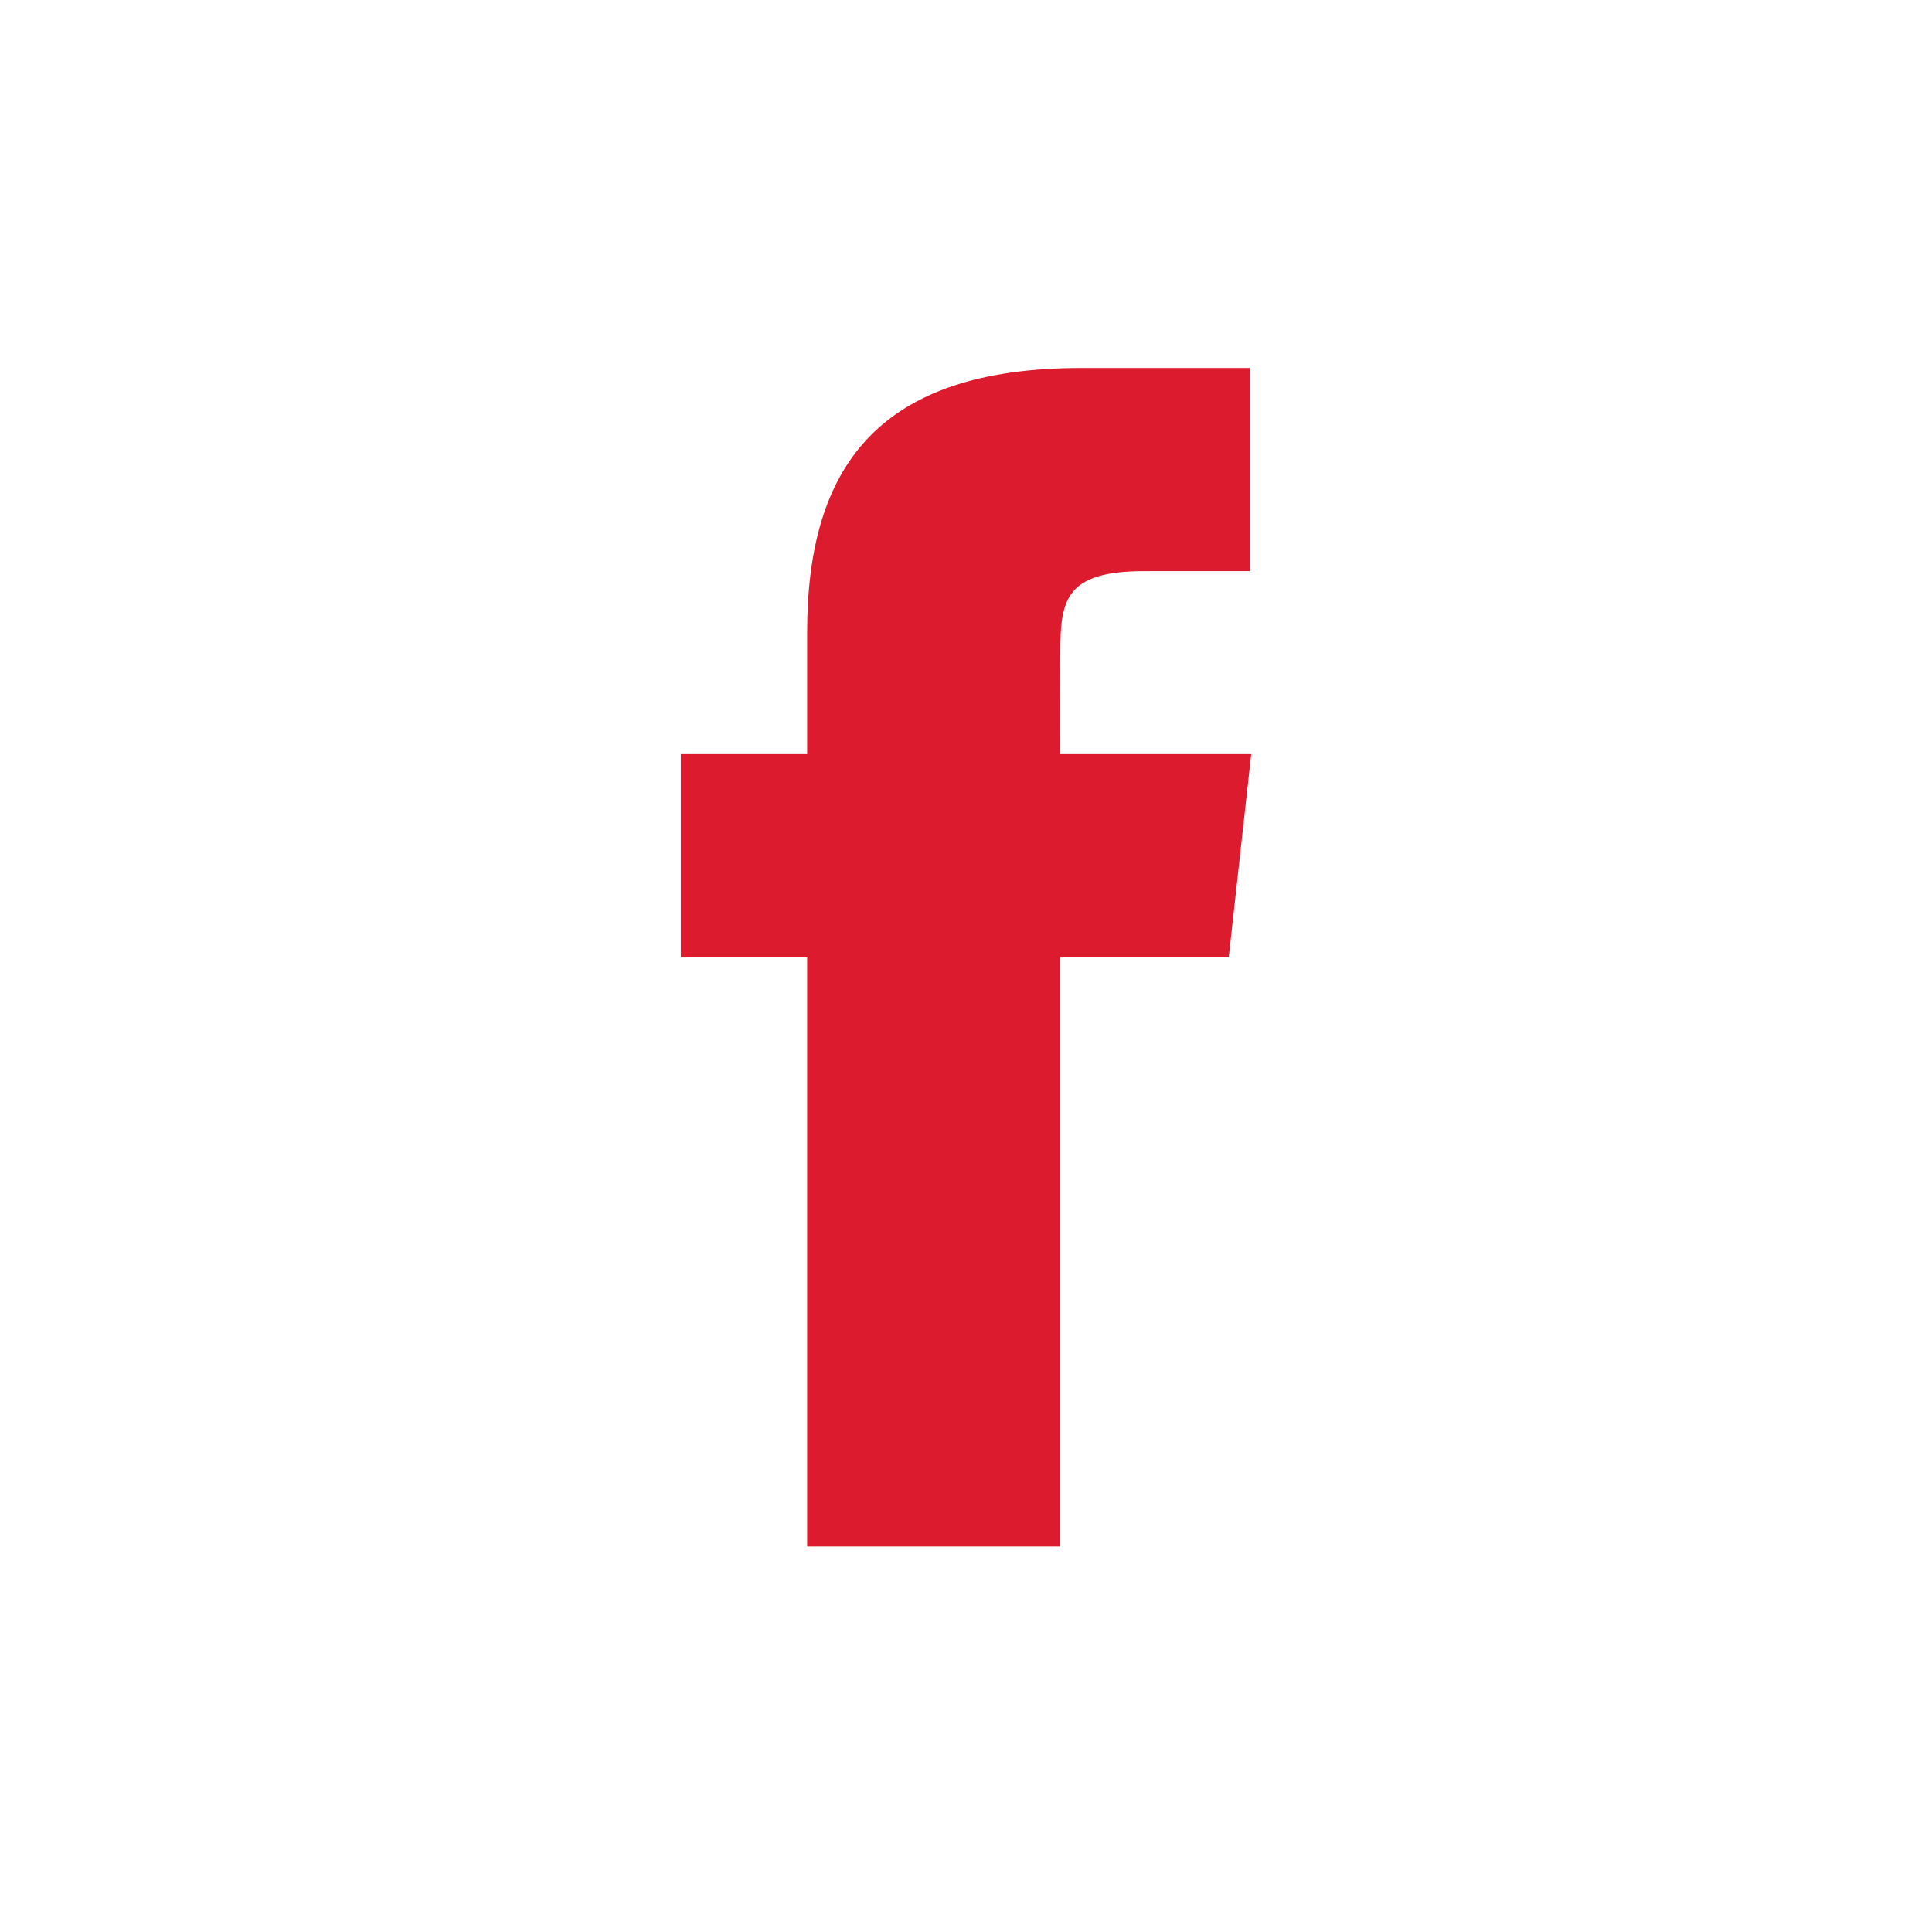 <svg xmlns="http://www.w3.org/2000/svg" width="105" height="105" viewBox="0 0 105 105">
  <g id="Facebook_Icon" data-name="Facebook Icon" transform="translate(-9150 18260)">
    <rect id="Rectangle_2683" data-name="Rectangle 2683" width="105" height="105" transform="translate(9150 -18260)" fill="none"/>
    <path id="Facebook" d="M20.61,64.057H6.867V32.027H0V20.986H6.867V14.361C6.867,5.358,10.746,0,21.758,0H30.93V11.041H25.2c-4.29,0-4.575,1.544-4.575,4.422l-.014,5.524H31L29.779,32.027H20.61Z" transform="translate(9187 -18240)" fill="#dc1c2e" fill-rule="evenodd"/>
  </g>
</svg>
